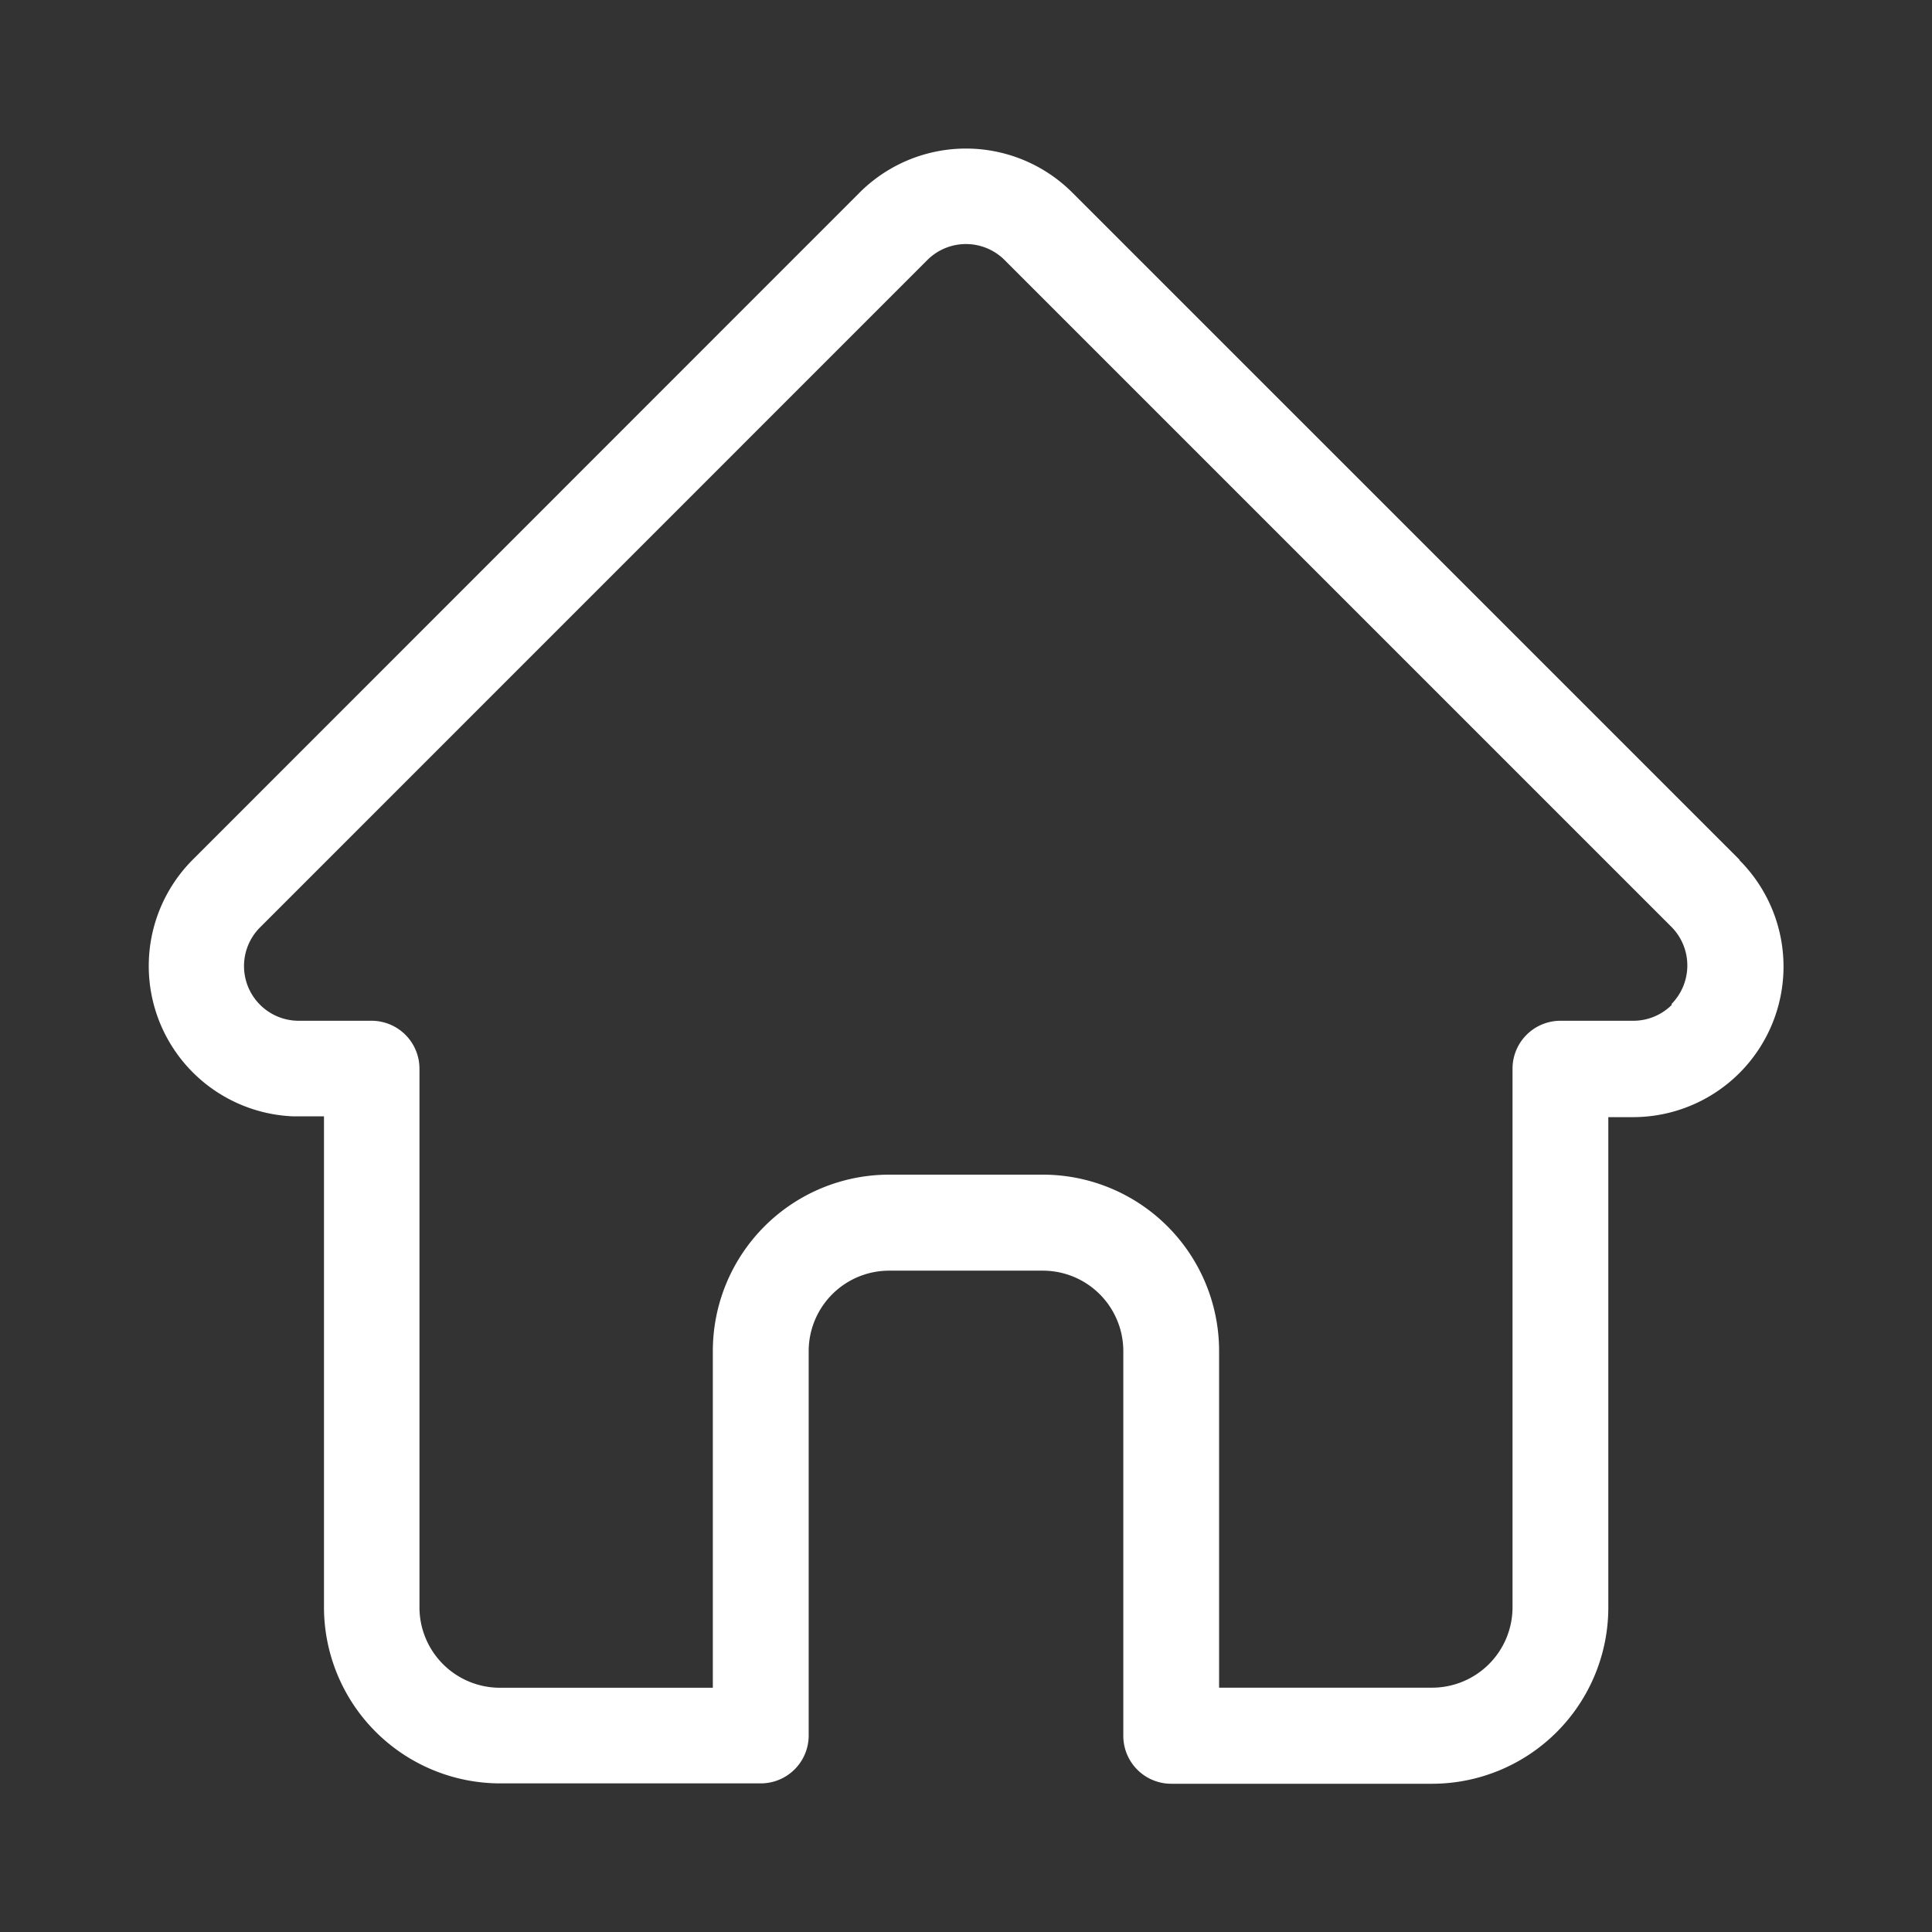 <svg xmlns="http://www.w3.org/2000/svg" width="26" height="26" viewBox="0 0 26 26">
  <rect x="0" y="0" width="26" height="26" fill="#333333" stroke="none"/>
  <g id="Group_3927" data-name="Group 3927" transform="translate(-14 -341)">
    <path id="home-run" d="M21.909,9.569l0,0L12.932.593a2.025,2.025,0,0,0-2.865,0L1.1,9.563l-.009.009a2.025,2.025,0,0,0,1.348,3.451c.021,0,.042,0,.063,0h.358v6.6A2.373,2.373,0,0,0,5.227,22H8.738a.645.645,0,0,0,.645-.645V16.179A1.083,1.083,0,0,1,10.464,15.1h2.071a1.083,1.083,0,0,1,1.082,1.082v5.178a.645.645,0,0,0,.645.645h3.511a2.373,2.373,0,0,0,2.371-2.371v-6.6h.332a2.026,2.026,0,0,0,1.434-3.457ZM21,11.521a.732.732,0,0,1-.521.216H19.5a.645.645,0,0,0-.645.645v7.249a1.083,1.083,0,0,1-1.082,1.081H14.906V16.179a2.373,2.373,0,0,0-2.371-2.371H10.464a2.374,2.374,0,0,0-2.371,2.371v4.534H5.227a1.083,1.083,0,0,1-1.082-1.081V12.382a.645.645,0,0,0-.645-.645h-.99A.736.736,0,0,1,2,10.48H2L10.979,1.5a.736.736,0,0,1,1.041,0l8.973,8.973,0,0a.738.738,0,0,1,0,1.04Zm0,0" transform="translate(15.5 343)" fill="#fff"/>
    <rect id="Rectangle_1502" data-name="Rectangle 1502" width="26" height="26" transform="translate(14 341)" fill="none"/>
  </g>
</svg>
